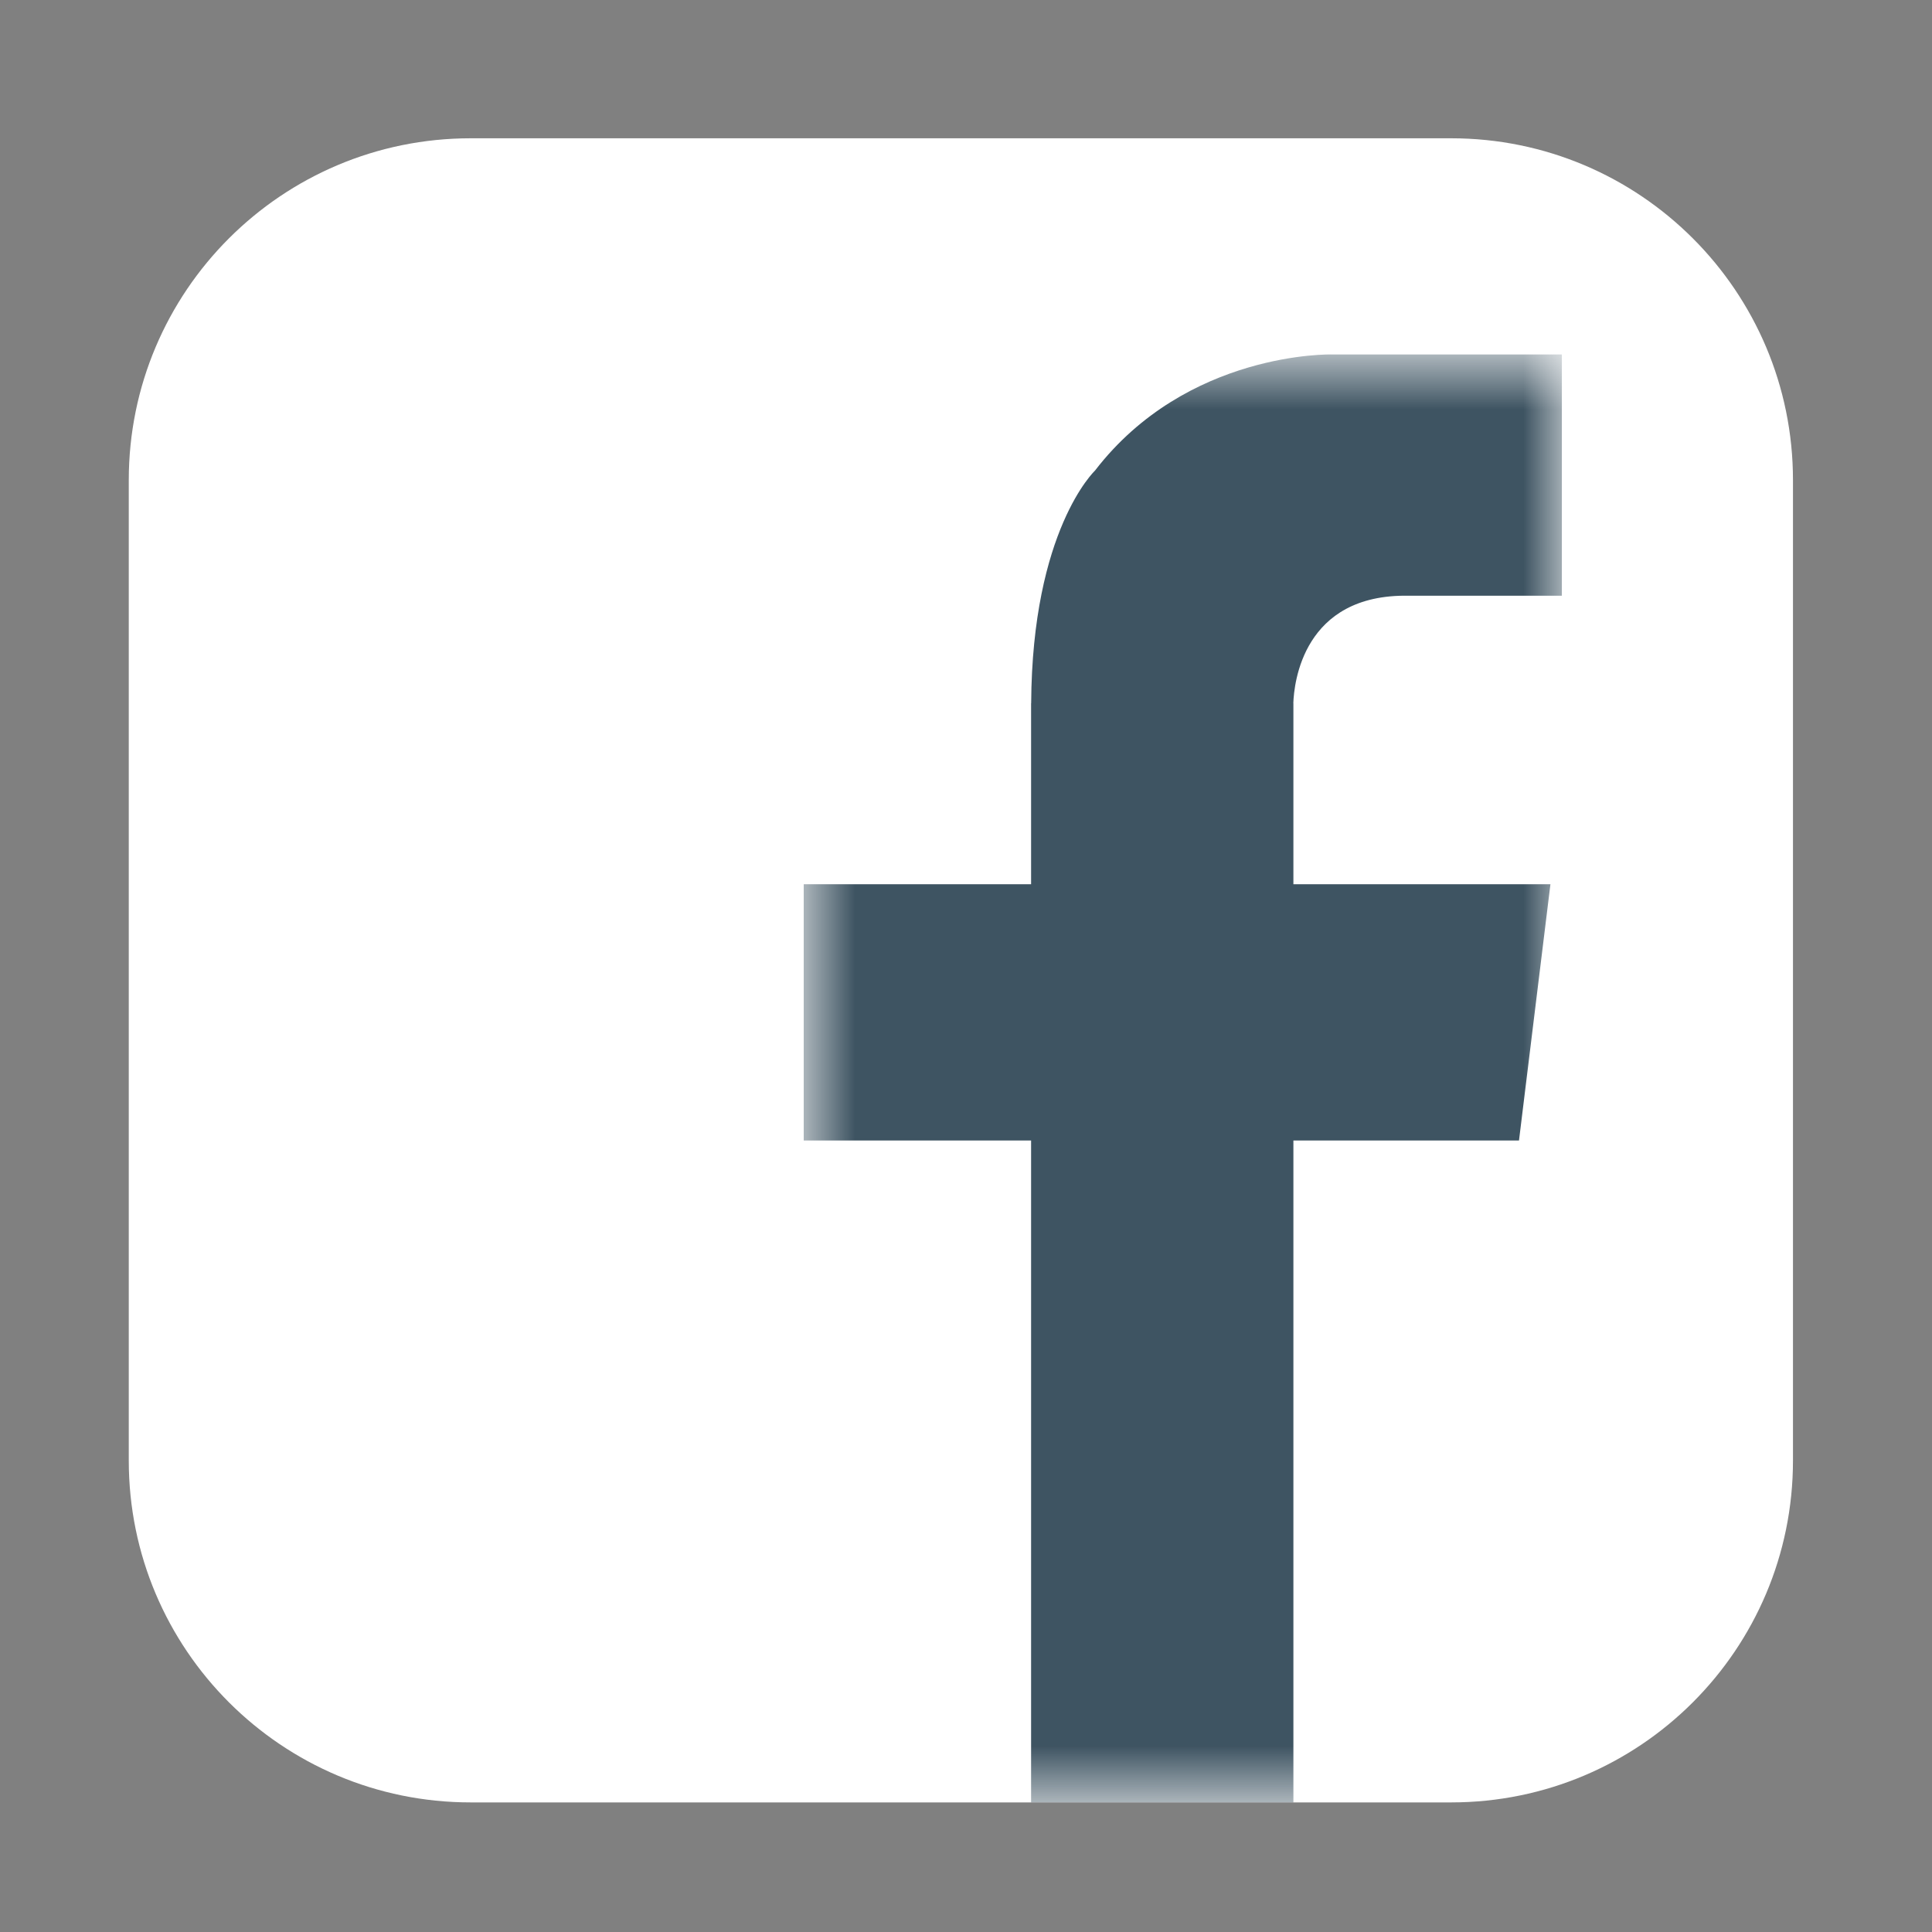 <svg width="26" height="26" viewBox="0 0 26 26" fill="none" xmlns="http://www.w3.org/2000/svg">
<rect x="0" y="0" width="26" height="26" fill="#808080" stroke="none"/>
<path fill-rule="evenodd" clip-rule="evenodd" d="M6.334 1.861C3.793 1.861 1.733 3.92 1.733 6.461V19.656C1.733 22.197 3.793 24.256 6.334 24.256H19.529C22.07 24.256 24.129 22.197 24.129 19.656V6.461C24.129 3.92 22.07 1.861 19.529 1.861H6.334Z" fill="white"/>
<mask id="mask0_6881_843" style="mask-type:alpha" maskUnits="userSpaceOnUse" x="10" y="4" width="12" height="21">
<path fill-rule="evenodd" clip-rule="evenodd" d="M10.816 4.77H21.019V24.256H10.816V4.77Z" fill="white"/>
</mask>
<g mask="url(#mask0_6881_843)">
<path fill-rule="evenodd" clip-rule="evenodd" d="M18.953 8.017H21.019V4.77H18.453H17.923C17.923 4.77 15.976 4.721 14.735 6.334C14.735 6.334 13.89 7.131 13.877 9.465H13.876V11.9H10.816V15.348H13.876V24.256H17.406V15.348H20.442L20.865 11.9H17.406V9.465H17.405C17.414 9.193 17.535 7.993 18.953 8.017" fill="#3E5462"/>
</g>
</svg>
